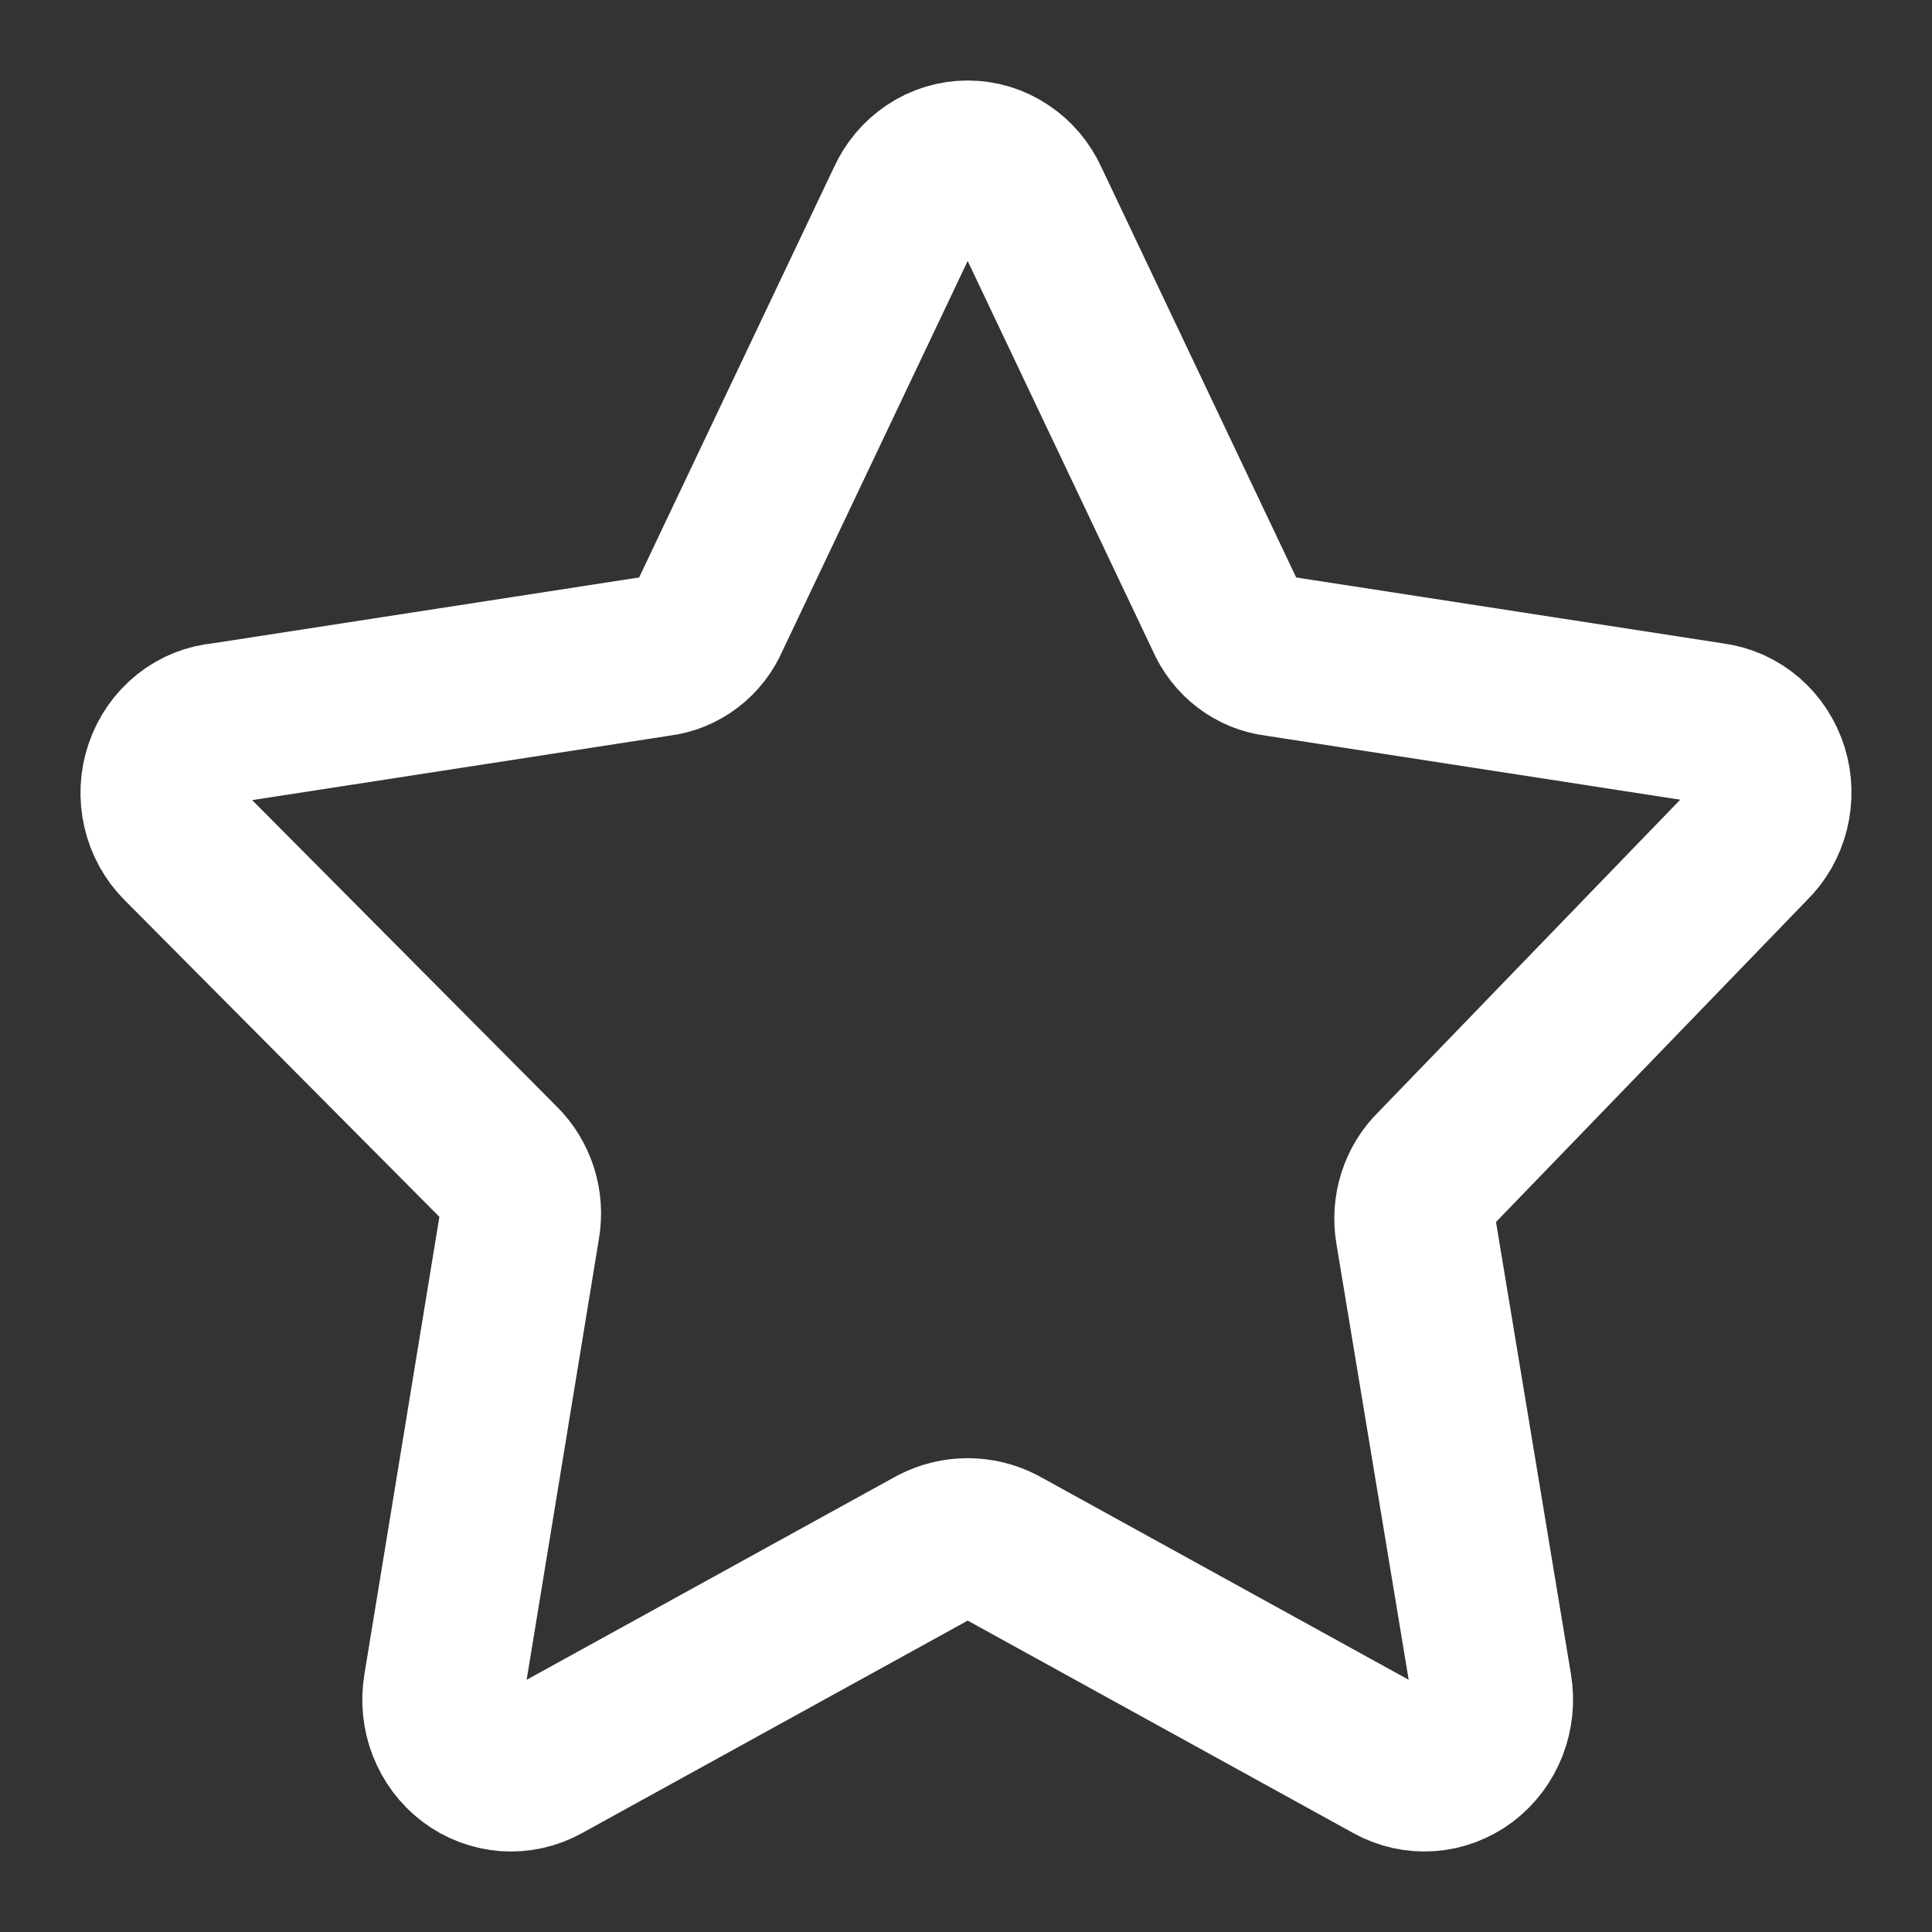 <svg width="24" height="24" viewBox="0 0 24 24" fill="none" xmlns="http://www.w3.org/2000/svg">
<rect x="0" y="0" width="24" height="24" fill="#333333" stroke="none"/>
<path d="M12.777 2.503L15.228 7.665C15.284 7.796 15.372 7.91 15.483 7.994C15.594 8.079 15.724 8.132 15.861 8.148L21.273 8.984C21.43 9.005 21.578 9.072 21.699 9.177C21.821 9.283 21.911 9.422 21.96 9.579C22.008 9.735 22.013 9.903 21.973 10.063C21.934 10.222 21.852 10.367 21.736 10.479L17.835 14.516C17.735 14.613 17.66 14.734 17.617 14.869C17.574 15.004 17.564 15.148 17.588 15.287L18.529 20.964C18.556 21.127 18.538 21.295 18.479 21.448C18.419 21.602 18.319 21.734 18.191 21.832C18.062 21.929 17.91 21.986 17.752 21.998C17.593 22.009 17.435 21.974 17.295 21.896L12.422 19.211C12.297 19.147 12.16 19.114 12.021 19.114C11.882 19.114 11.745 19.147 11.62 19.211L6.747 21.896C6.607 21.974 6.448 22.009 6.29 21.998C6.132 21.986 5.979 21.929 5.851 21.832C5.722 21.734 5.623 21.602 5.563 21.448C5.503 21.295 5.486 21.127 5.513 20.964L6.454 15.223C6.478 15.083 6.468 14.939 6.425 14.805C6.381 14.67 6.307 14.548 6.207 14.451L2.259 10.479C2.143 10.364 2.06 10.215 2.023 10.052C1.985 9.889 1.994 9.717 2.048 9.559C2.102 9.401 2.199 9.262 2.326 9.16C2.454 9.058 2.608 8.997 2.768 8.984L8.181 8.148C8.318 8.132 8.448 8.079 8.559 7.994C8.67 7.91 8.758 7.796 8.813 7.665L11.265 2.503C11.332 2.353 11.439 2.226 11.572 2.137C11.706 2.047 11.862 2 12.021 2C12.18 2 12.335 2.047 12.469 2.137C12.603 2.226 12.71 2.353 12.777 2.503V2.503Z" stroke="white" stroke-width="2" stroke-linecap="round" stroke-linejoin="round"/>
</svg>
